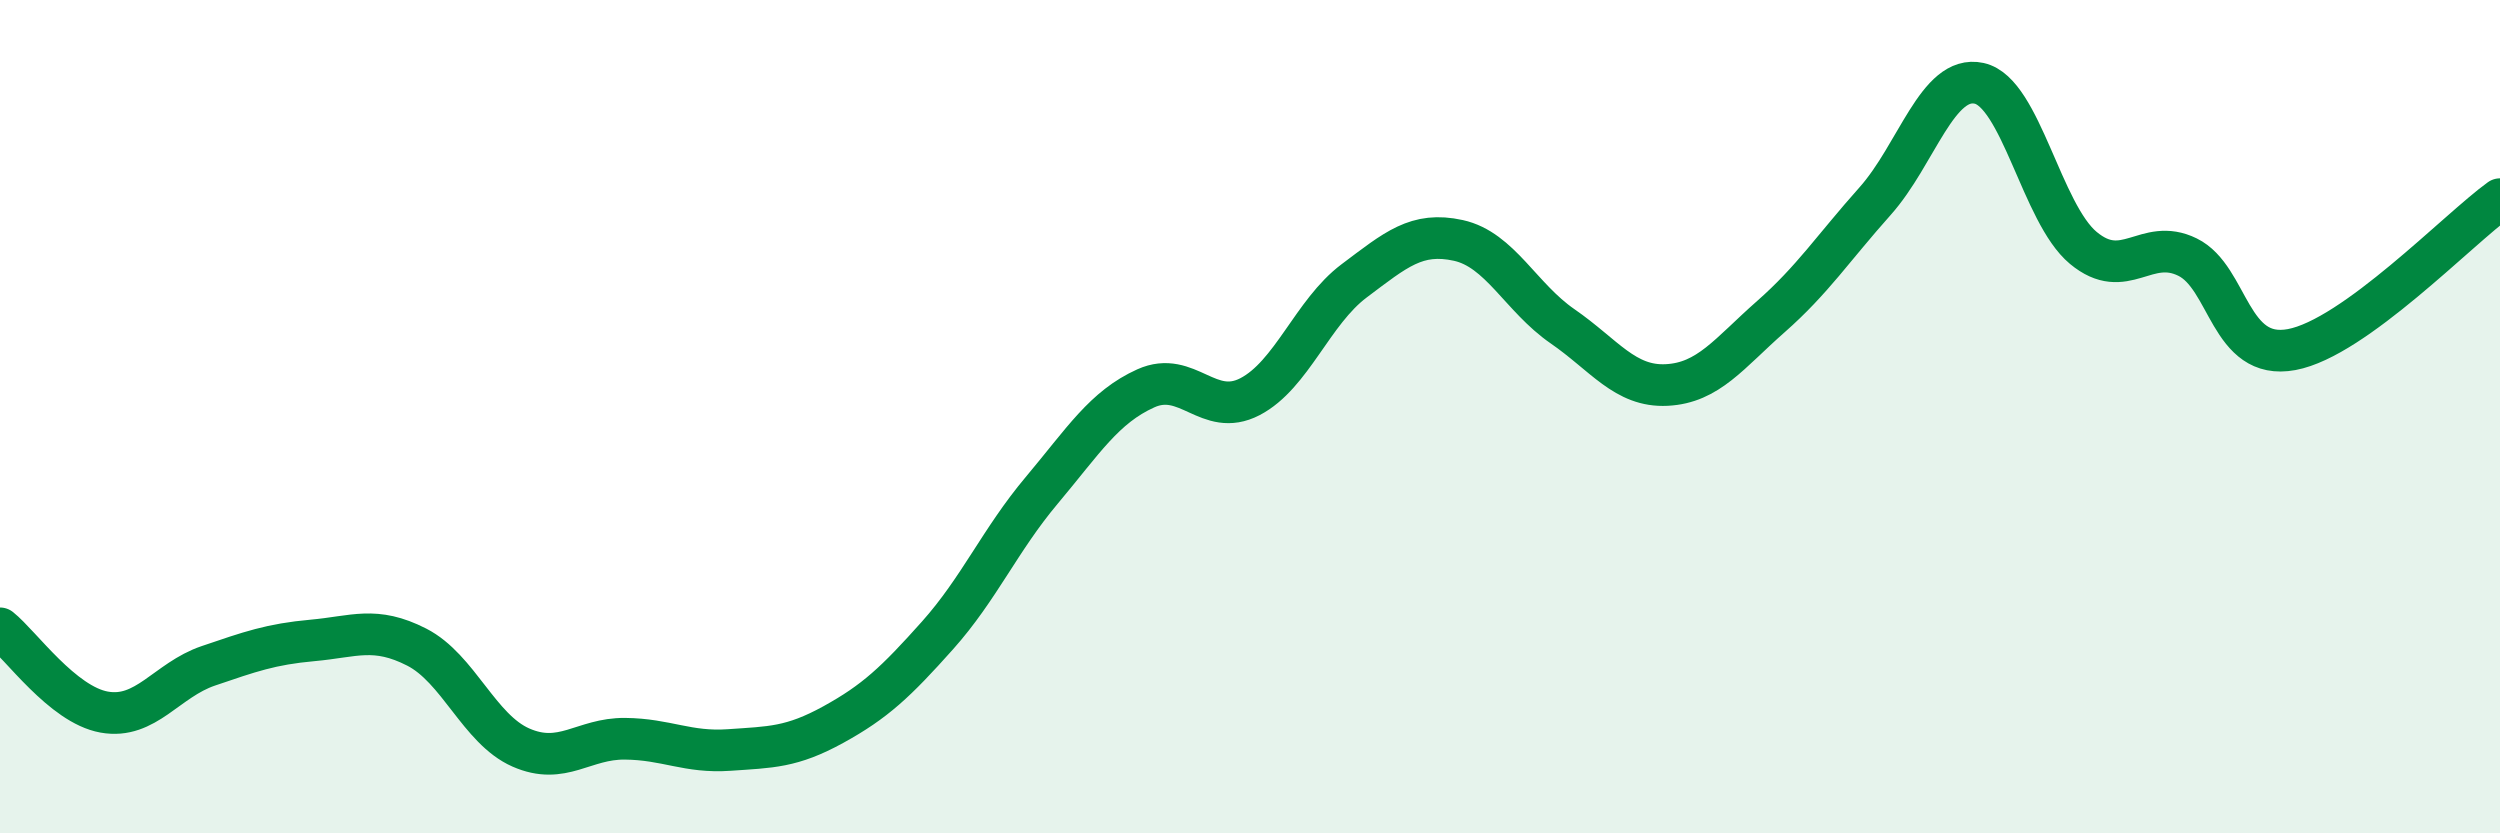 
    <svg width="60" height="20" viewBox="0 0 60 20" xmlns="http://www.w3.org/2000/svg">
      <path
        d="M 0,15.08 C 0.5,15.48 1.5,16.91 2.5,17.09 C 3.5,17.27 4,16.32 5,15.98 C 6,15.64 6.5,15.46 7.5,15.37 C 8.5,15.28 9,15.02 10,15.53 C 11,16.04 11.5,17.5 12.5,17.94 C 13.5,18.38 14,17.72 15,17.73 C 16,17.74 16.5,18.07 17.5,18 C 18.5,17.93 19,17.94 20,17.39 C 21,16.84 21.5,16.37 22.5,15.25 C 23.5,14.13 24,12.96 25,11.77 C 26,10.58 26.5,9.77 27.5,9.32 C 28.5,8.87 29,10.04 30,9.52 C 31,9 31.5,7.49 32.5,6.74 C 33.5,5.99 34,5.55 35,5.77 C 36,5.99 36.5,7.14 37.5,7.83 C 38.5,8.52 39,9.29 40,9.24 C 41,9.19 41.5,8.48 42.5,7.6 C 43.5,6.72 44,5.95 45,4.83 C 46,3.71 46.5,1.78 47.5,2 C 48.5,2.22 49,5.12 50,5.95 C 51,6.78 51.5,5.68 52.5,6.17 C 53.5,6.66 53.5,8.67 55,8.39 C 56.5,8.11 59,5.5 60,4.78L60 20L0 20Z"
        fill="#008740"
        opacity="0.1"
        stroke-linecap="round"
        stroke-linejoin="round"
      />
      <path
        d="M 0,15.08 C 0.5,15.48 1.5,16.91 2.5,17.09 C 3.5,17.27 4,16.32 5,15.98 C 6,15.64 6.5,15.46 7.5,15.37 C 8.5,15.28 9,15.02 10,15.53 C 11,16.04 11.5,17.5 12.5,17.94 C 13.5,18.38 14,17.72 15,17.73 C 16,17.74 16.5,18.07 17.5,18 C 18.5,17.93 19,17.94 20,17.39 C 21,16.84 21.5,16.37 22.5,15.25 C 23.5,14.13 24,12.96 25,11.77 C 26,10.58 26.5,9.77 27.5,9.32 C 28.5,8.87 29,10.04 30,9.52 C 31,9 31.5,7.49 32.5,6.74 C 33.5,5.99 34,5.55 35,5.77 C 36,5.99 36.5,7.14 37.5,7.83 C 38.5,8.52 39,9.29 40,9.24 C 41,9.19 41.5,8.48 42.5,7.6 C 43.5,6.72 44,5.95 45,4.83 C 46,3.71 46.5,1.78 47.5,2 C 48.5,2.22 49,5.12 50,5.95 C 51,6.78 51.5,5.68 52.5,6.17 C 53.5,6.66 53.5,8.67 55,8.39 C 56.5,8.11 59,5.5 60,4.78"
        stroke="#008740"
        stroke-width="1"
        fill="none"
        stroke-linecap="round"
        stroke-linejoin="round"
      />
    </svg>
  